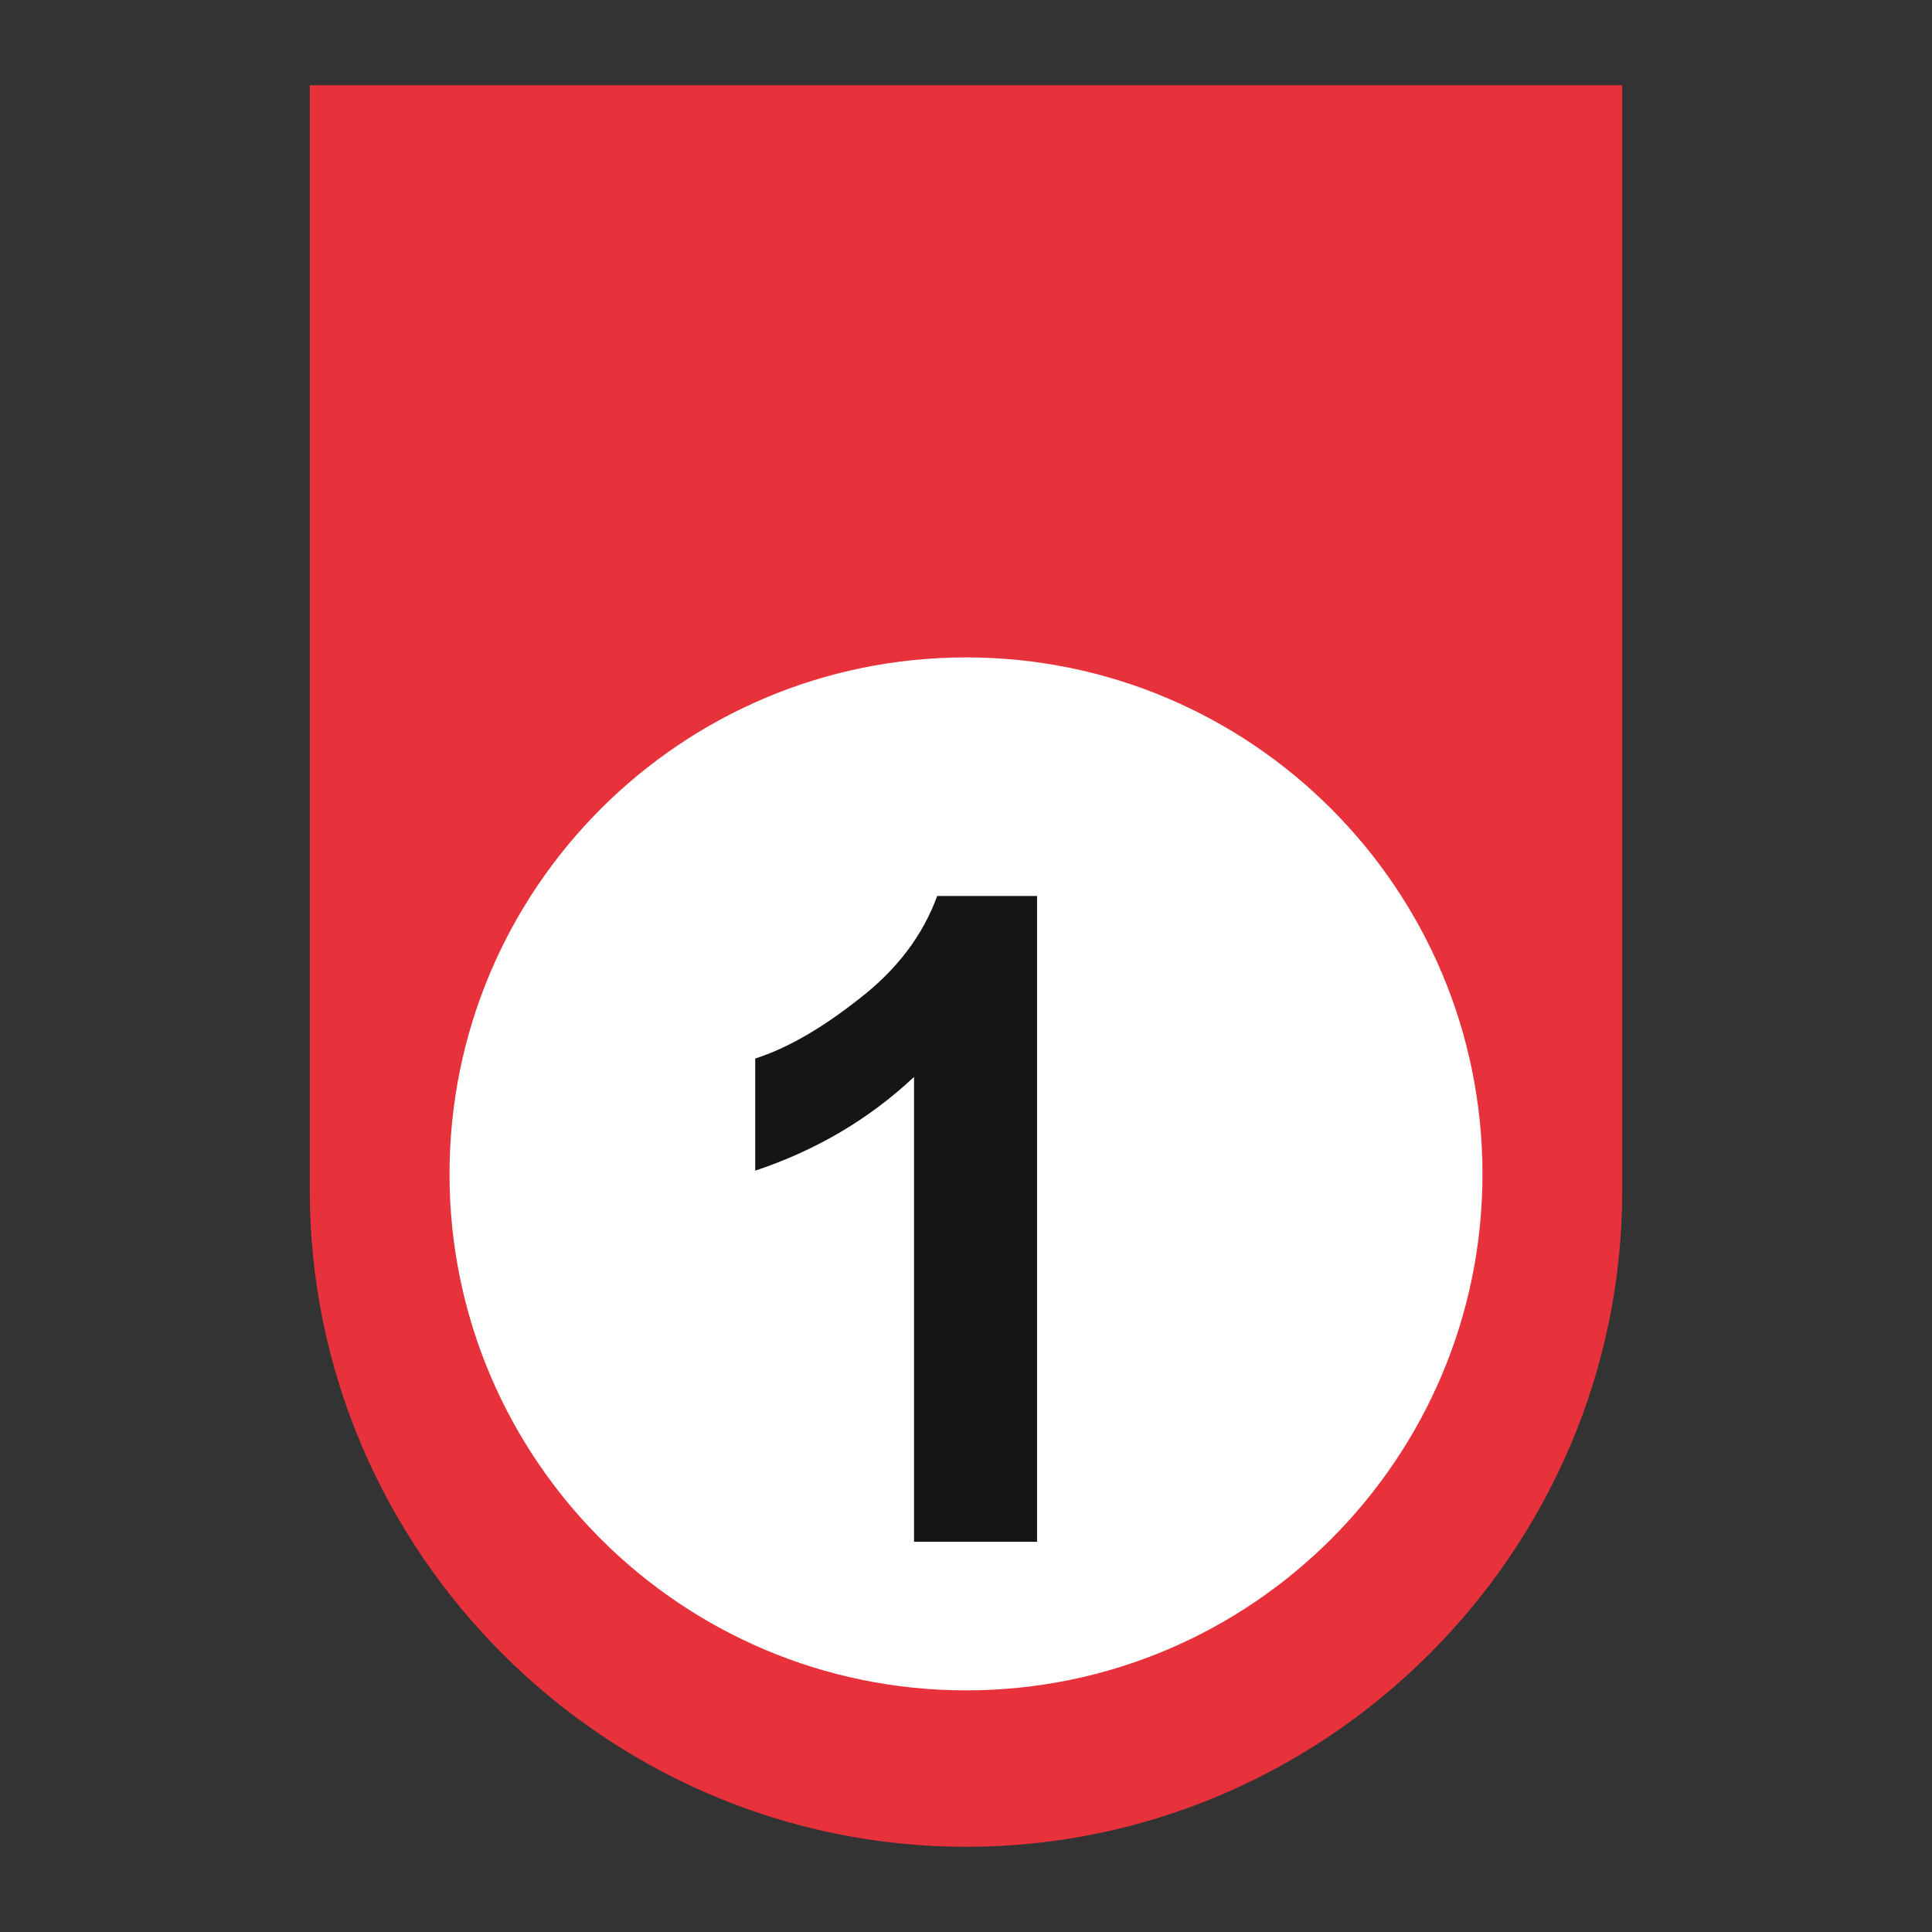 <?xml version="1.0" encoding="utf-8"?>
<!-- Generator: Adobe Illustrator 26.5.0, SVG Export Plug-In . SVG Version: 6.00 Build 0)  -->
<svg version="1.1" id="Warstwa_1" xmlns="http://www.w3.org/2000/svg" xmlns:xlink="http://www.w3.org/1999/xlink" x="0px" y="0px"
	 viewBox="0 0 566.9 566.9" style="enable-background:new 0 0 566.9 566.9;" xml:space="preserve">
<rect x="0" y="0" width="566.9" height="566.9" fill="#333333" stroke="none"/>
<style type="text/css">
	.st0{fill-rule:evenodd;clip-rule:evenodd;fill:#E7323C;}
	.st1{fill-rule:evenodd;clip-rule:evenodd;fill:#FFFFFF;}
	.st2{fill:#141515;}
</style>
<g>
	<path class="st0" d="M90.9,25H476v324.4c0,105.8-86.7,192.5-192.5,192.5l0,0c-105.9,0-192.6-86.7-192.6-192.5V25z"/>
	<path class="st1" d="M283.5,192.9c83.6,0,151.5,67.9,151.5,151.6c0,83.6-67.9,151.5-151.5,151.5c-83.7,0-151.6-67.9-151.6-151.5
		C131.9,260.8,199.8,192.9,283.5,192.9L283.5,192.9z"/>
	<path class="st2" d="M304.3,452.4h-36.1V316c-13.1,12.3-28.6,21.5-46.6,27.5v-32.9c9.4-3,19.6-8.9,30.6-17.6
		c11.1-8.6,18.6-18.6,22.8-30.1h29.3V452.4z"/>
</g>
</svg>
